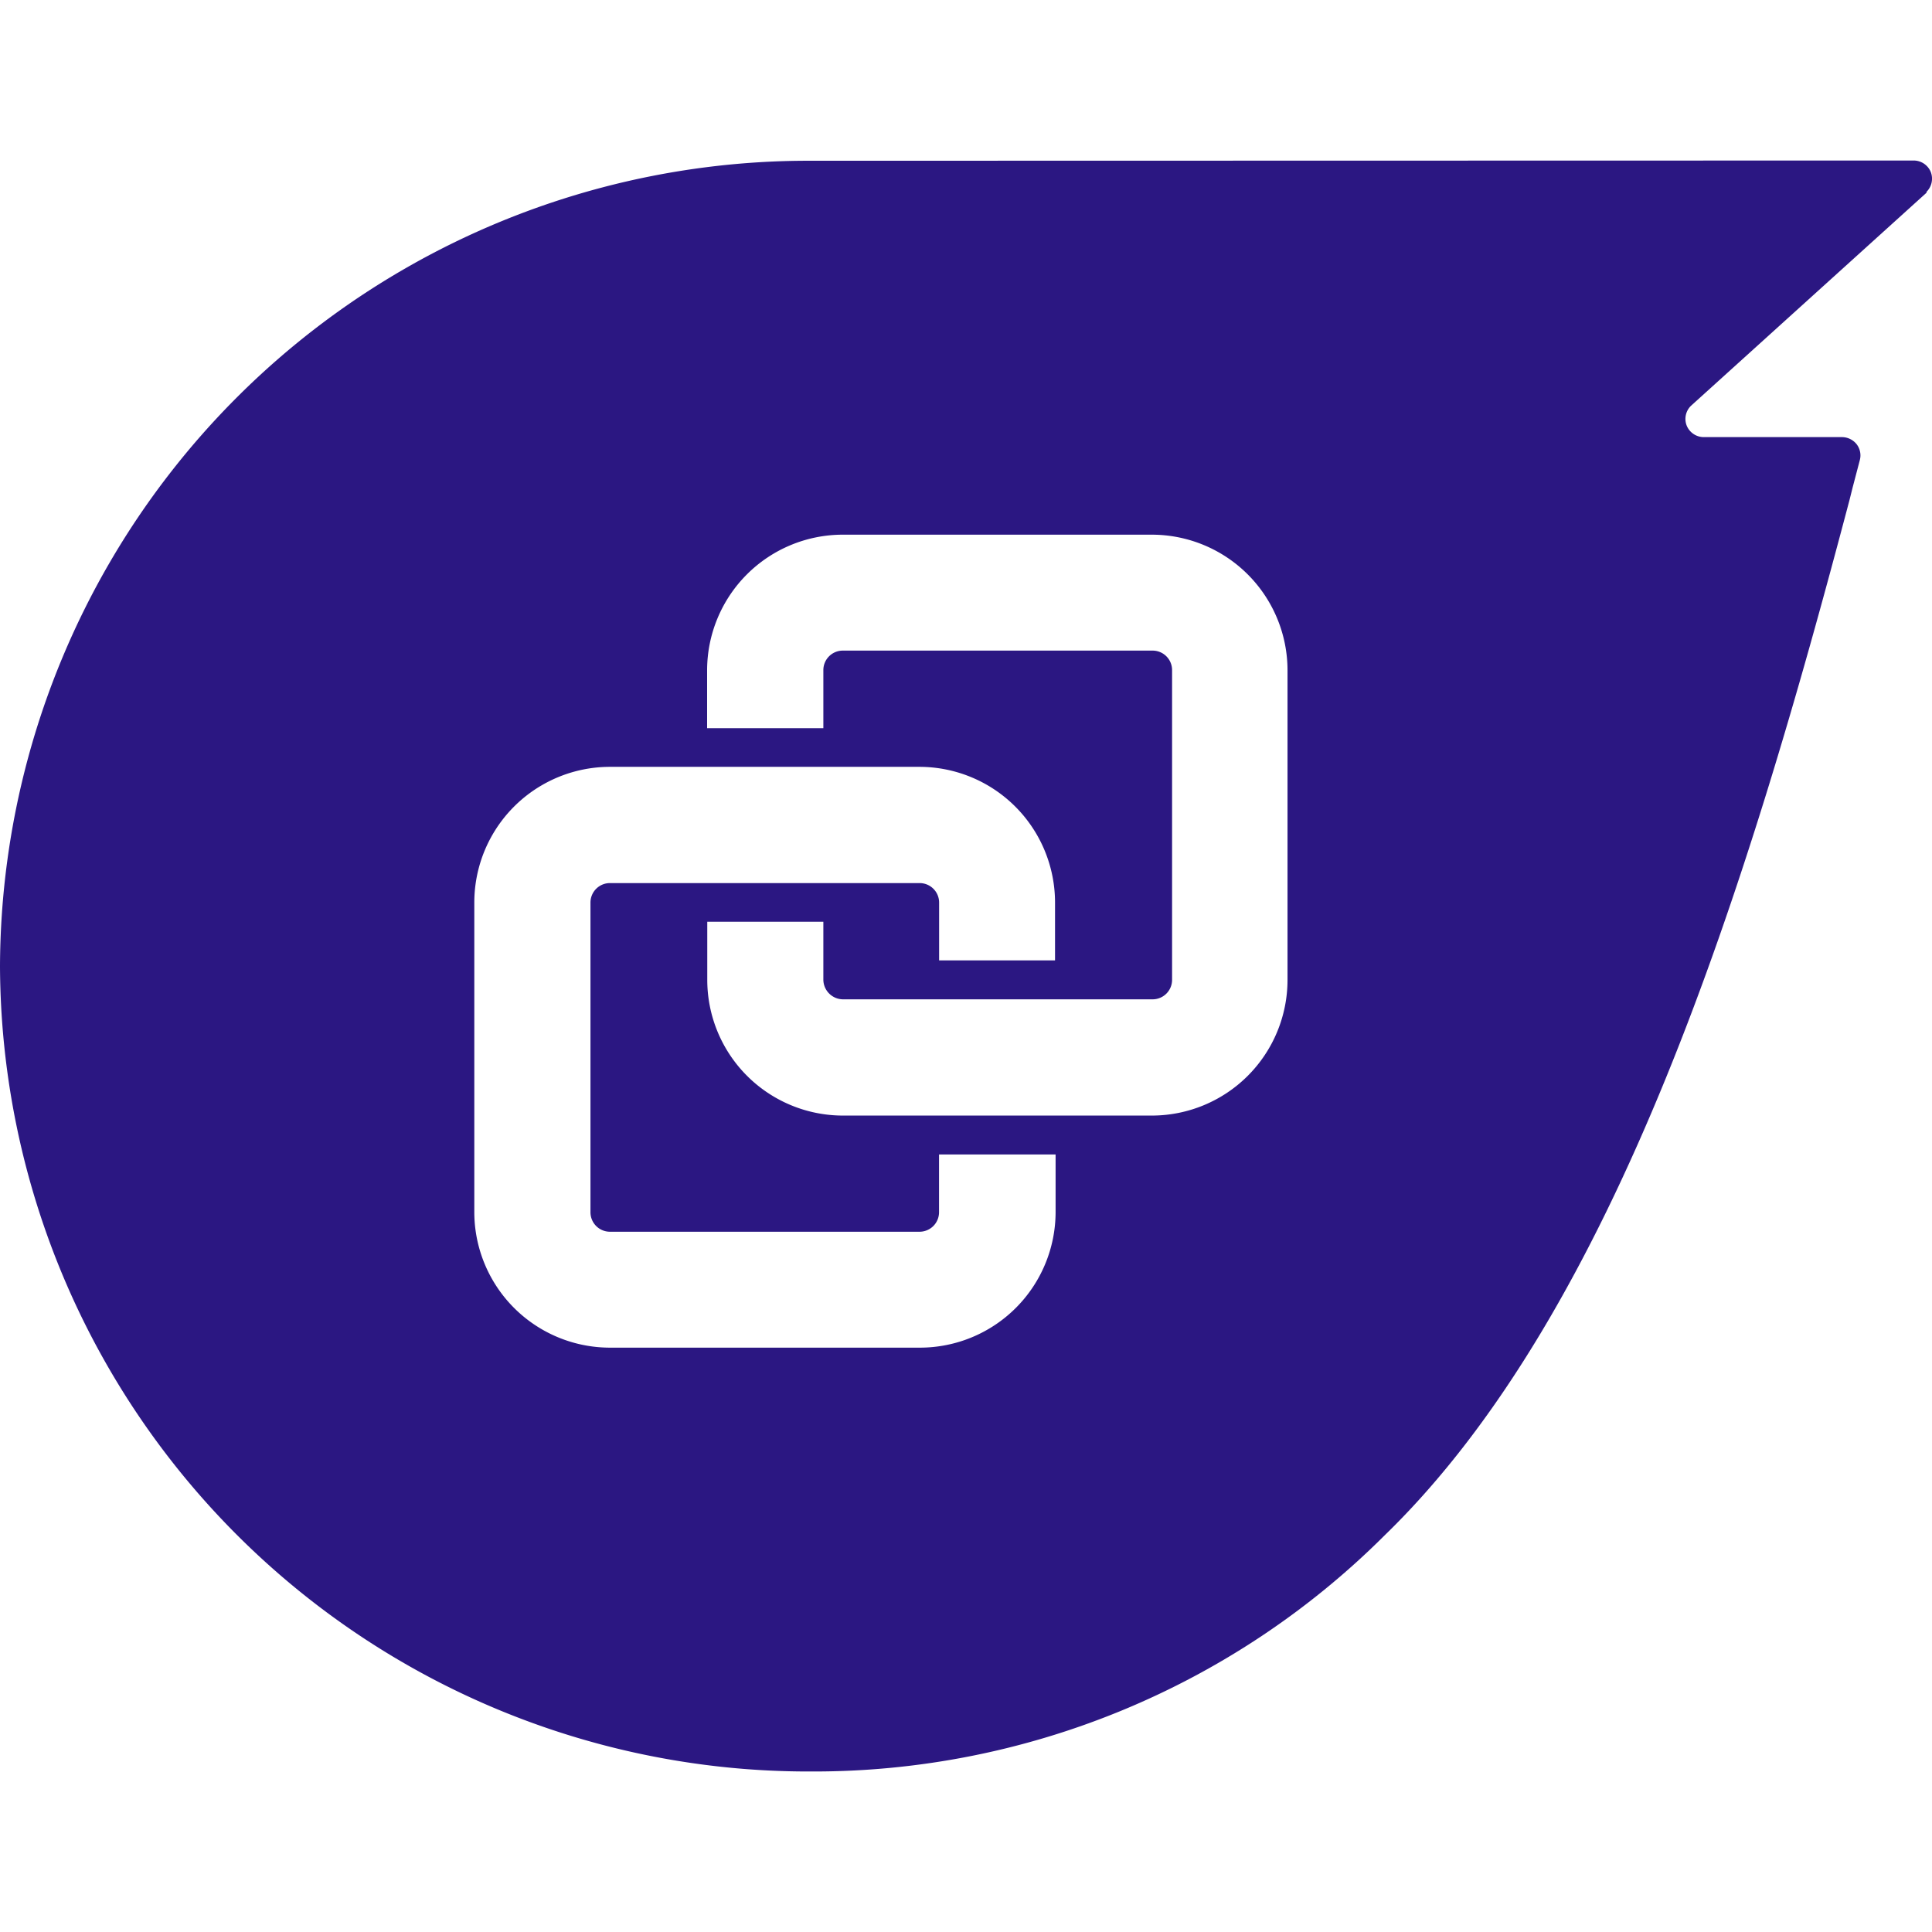 <svg role="img" width="32px" height="32px" viewBox="0 0 24 24" xmlns="http://www.w3.org/2000/svg"><title>Linkfire</title><path fill="#2b1782" d="M10.08 1.997A10.041 10.042 0 0 0 0 12.006a10.041 10.042 0 0 0 10.08 10 10.037 10.038 0 0 0 7.12-2.933c2.883-2.796 4.509-8.065 5.775-12.861l.038-.152.09-.343a.227.227 0 0 0-.038-.197.234.234 0 0 0-.185-.09h-1.711a.23.23 0 0 1-.215-.14.227.227 0 0 1 .053-.25l2.925-2.646v-.011a.23.23 0 0 0 .053-.246.23.23 0 0 0-.216-.143zm.385 4.645h3.847a1.686 1.686 0 0 1 1.682 1.686v3.844a1.686 1.686 0 0 1-1.682 1.686H10.47a1.686 1.686 0 0 1-1.684-1.686v-.722h1.442v.722a.246.246 0 0 0 .242.242h3.848a.242.242 0 0 0 .242-.242V8.324a.242.242 0 0 0-.242-.242H10.47a.242.242 0 0 0-.242.242v.722H8.784v-.718a1.686 1.686 0 0 1 1.684-1.686zM7.582 9.526h3.84a1.686 1.686 0 0 1 1.684 1.686v.718h-1.44v-.718a.242.242 0 0 0-.24-.242H7.577a.242.242 0 0 0-.242.242v3.847a.242.242 0 0 0 .242.242h3.847a.242.242 0 0 0 .241-.242v-.718h1.448v.718a1.686 1.686 0 0 1-1.686 1.682H7.582a1.686 1.686 0 0 1-1.69-1.682v-3.847a1.686 1.686 0 0 1 1.69-1.686z"/></svg>